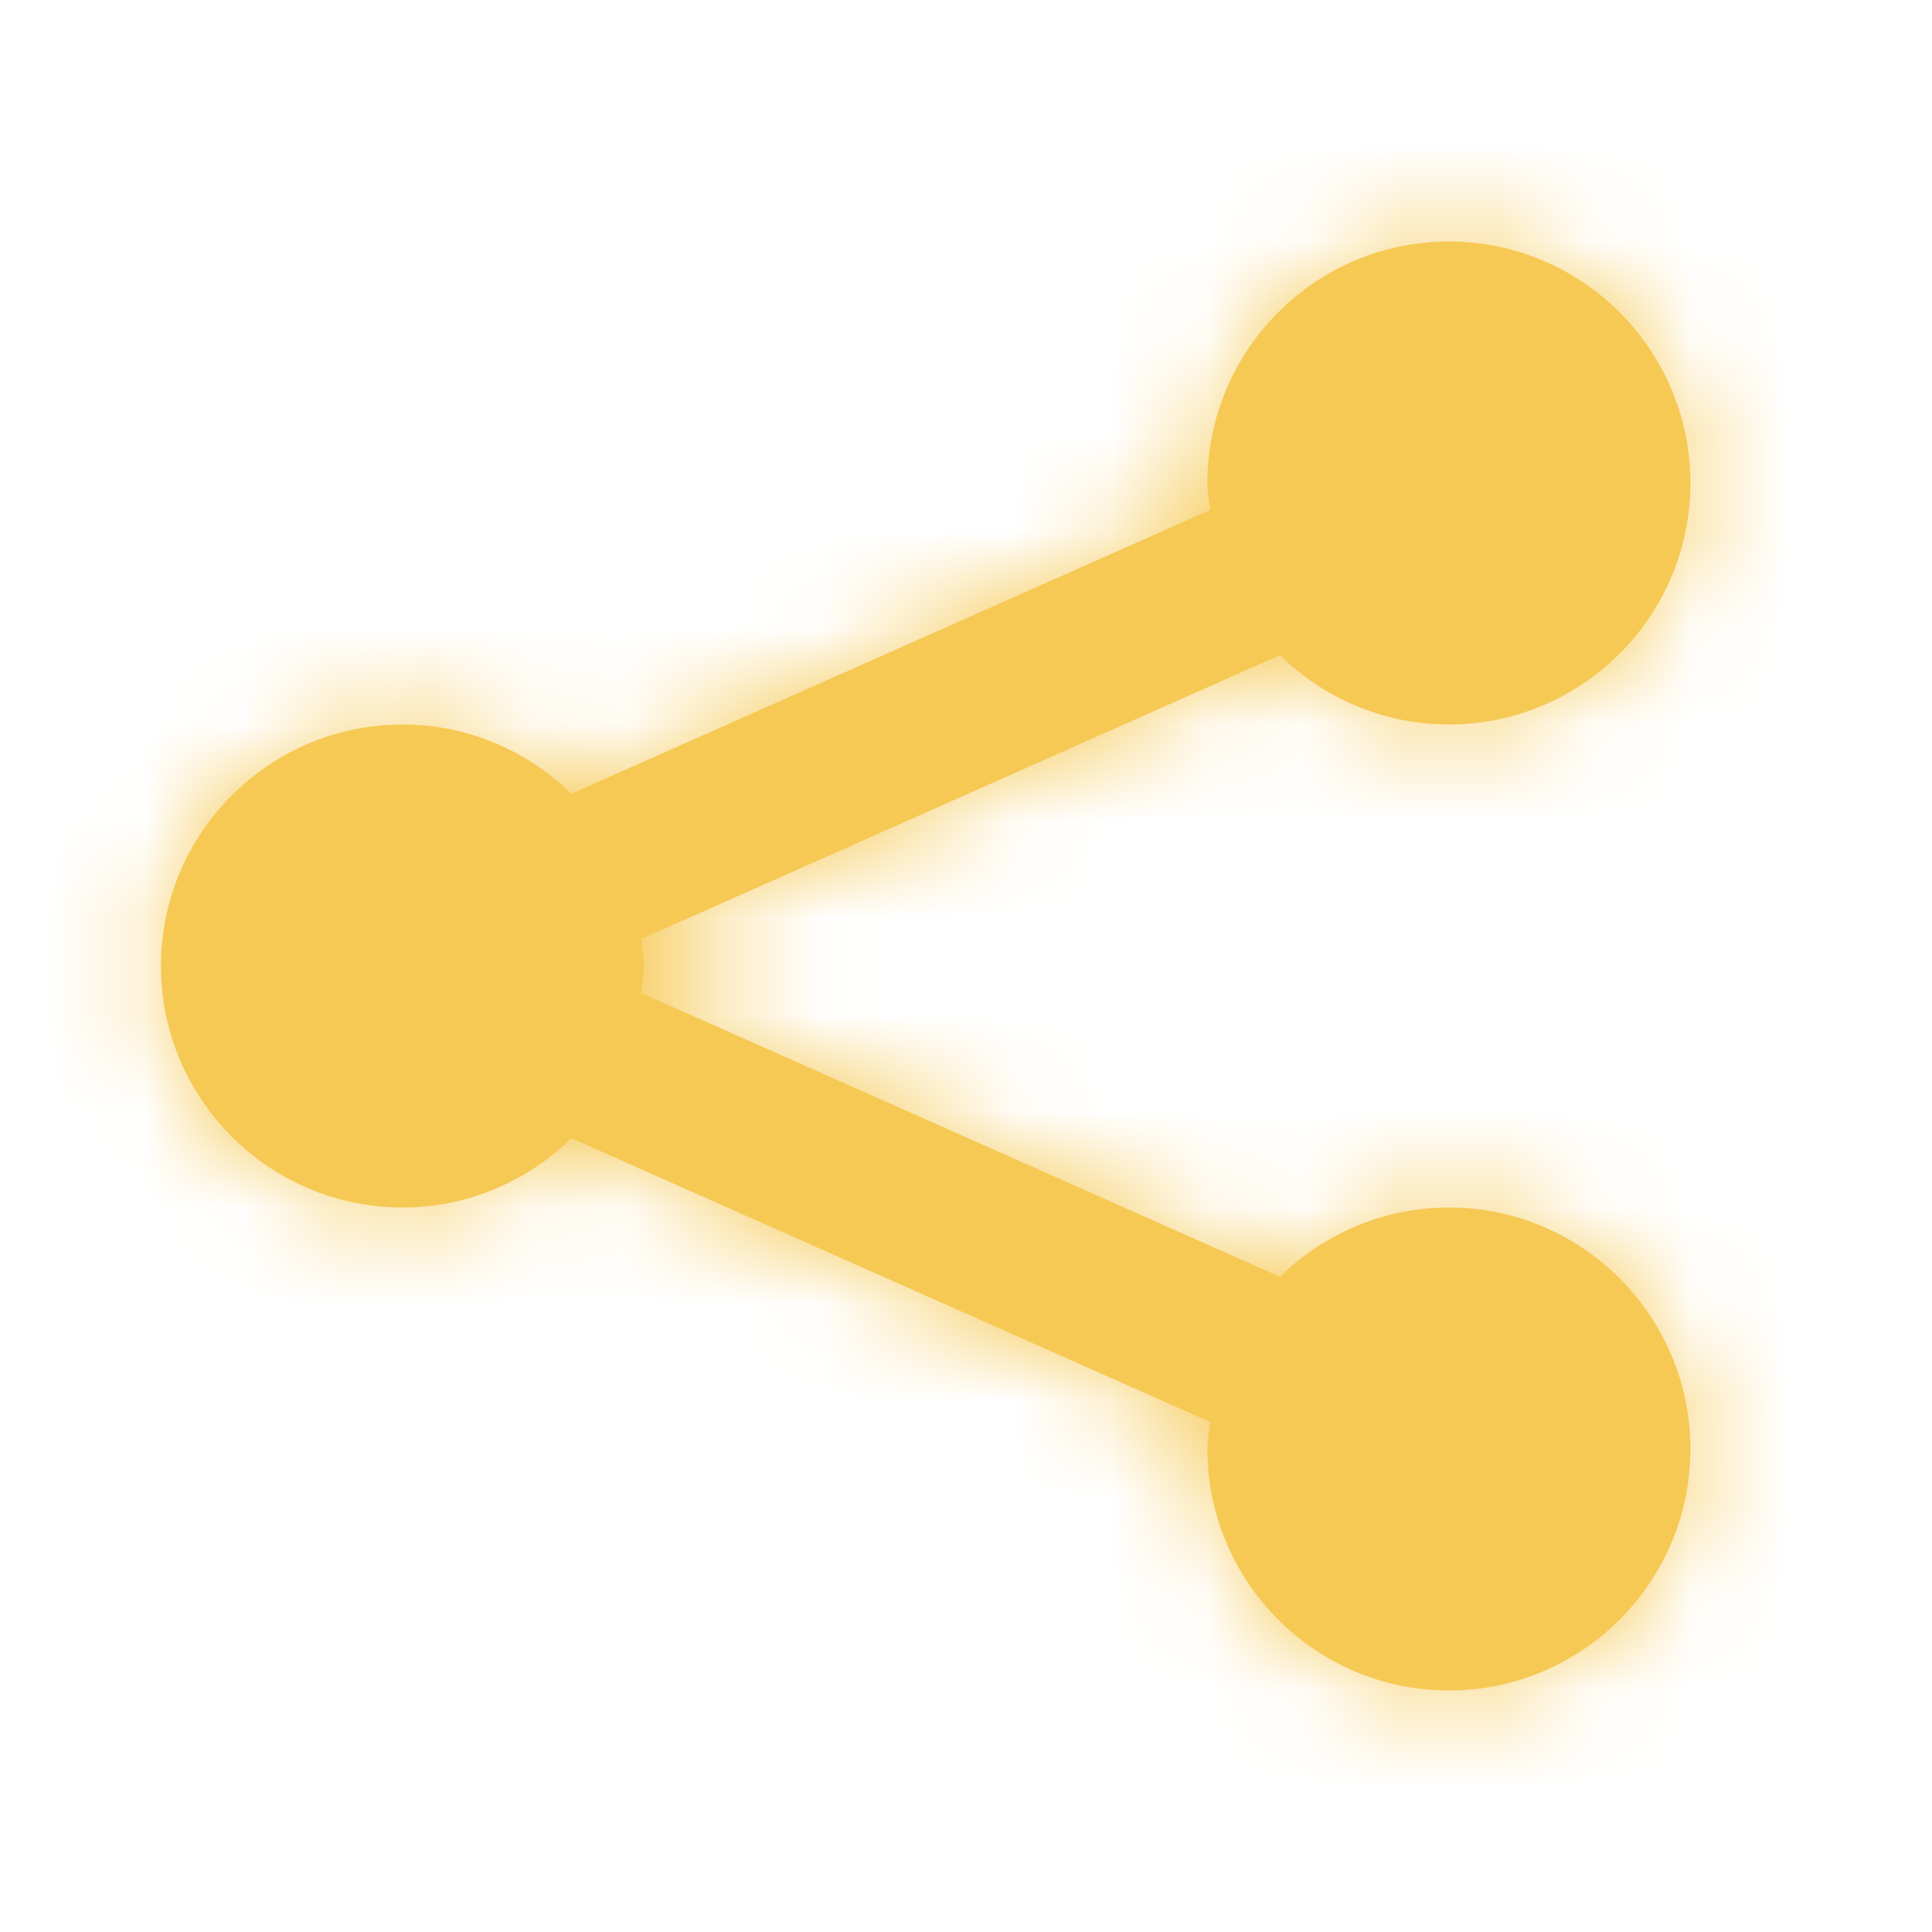 <svg width="20" height="20" viewBox="0 0 20 20" fill="none" xmlns="http://www.w3.org/2000/svg">
<path fill-rule="evenodd" clip-rule="evenodd" d="M14.999 12.5C14.319 12.5 13.702 12.775 13.25 13.217L6.638 10.279C6.649 10.187 6.666 10.095 6.666 10C6.666 9.905 6.649 9.813 6.638 9.721L13.25 6.782C13.702 7.225 14.319 7.5 14.999 7.5C16.378 7.5 17.499 6.378 17.499 5C17.499 3.622 16.378 2.5 14.999 2.5C13.621 2.5 12.499 3.622 12.499 5C12.499 5.095 12.517 5.187 12.528 5.279L5.915 8.217C5.464 7.775 4.847 7.5 4.166 7.5C2.788 7.5 1.666 8.622 1.666 10C1.666 11.378 2.788 12.5 4.166 12.5C4.847 12.5 5.464 12.225 5.915 11.783L12.528 14.721C12.517 14.813 12.499 14.905 12.499 15C12.499 16.378 13.621 17.5 14.999 17.5C16.378 17.5 17.499 16.378 17.499 15C17.499 13.622 16.378 12.5 14.999 12.5Z" fill="#F6C955"/>
<mask id="mask0_2136_5785" style="mask-type:luminance" maskUnits="userSpaceOnUse" x="1" y="2" width="17" height="16">
<path fill-rule="evenodd" clip-rule="evenodd" d="M14.999 12.5C14.319 12.5 13.702 12.775 13.25 13.217L6.638 10.279C6.649 10.187 6.666 10.095 6.666 10C6.666 9.905 6.649 9.813 6.638 9.721L13.25 6.782C13.702 7.225 14.319 7.5 14.999 7.5C16.378 7.5 17.499 6.378 17.499 5C17.499 3.622 16.378 2.5 14.999 2.5C13.621 2.5 12.499 3.622 12.499 5C12.499 5.095 12.517 5.187 12.528 5.279L5.915 8.217C5.464 7.775 4.847 7.5 4.166 7.5C2.788 7.5 1.666 8.622 1.666 10C1.666 11.378 2.788 12.5 4.166 12.5C4.847 12.5 5.464 12.225 5.915 11.783L12.528 14.721C12.517 14.813 12.499 14.905 12.499 15C12.499 16.378 13.621 17.5 14.999 17.5C16.378 17.5 17.499 16.378 17.499 15C17.499 13.622 16.378 12.5 14.999 12.5Z" fill="white"/>
</mask>
<g mask="url(#mask0_2136_5785)">
<rect width="20" height="20" fill="#F6C955"/>
</g>
</svg>
